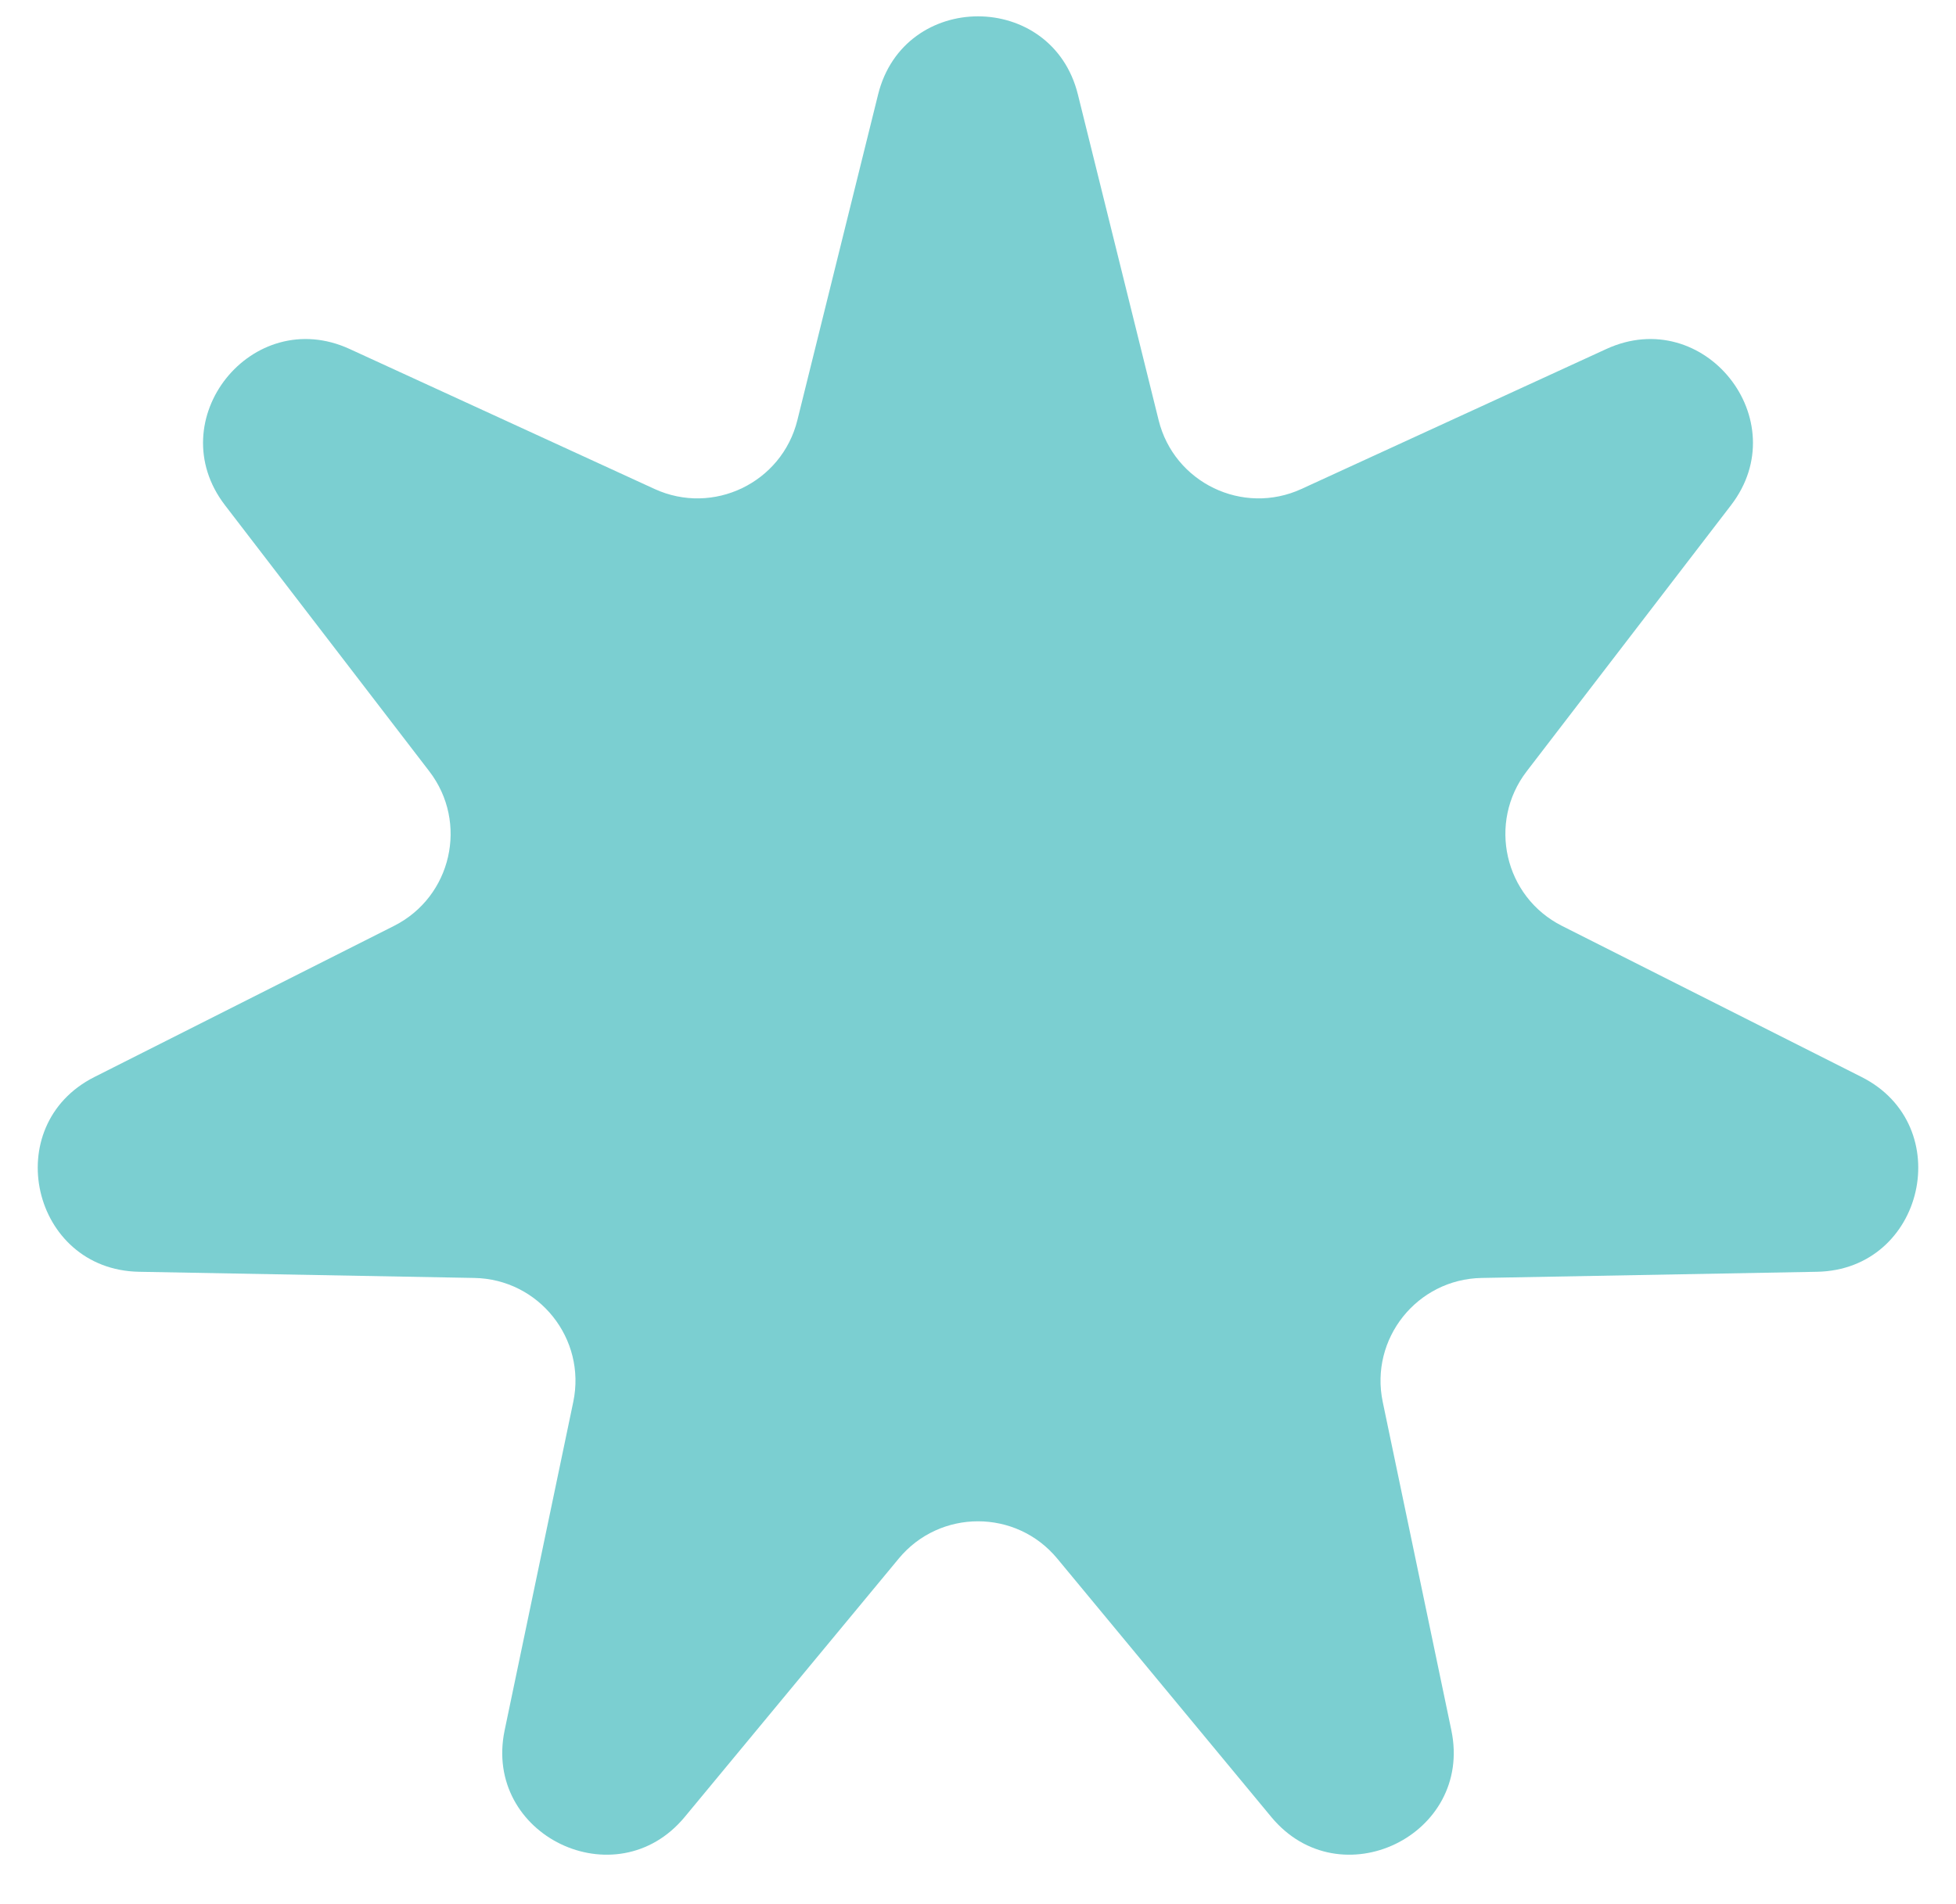 <?xml version="1.0" encoding="UTF-8"?> <svg xmlns="http://www.w3.org/2000/svg" width="38" height="37" viewBox="0 0 38 37" fill="none"><path d="M17.059 1.837C17.56 -0.189 20.44 -0.189 20.941 1.837L22.509 8.164C22.81 9.381 24.145 10.024 25.284 9.501L31.208 6.781C33.105 5.911 34.9 8.162 33.629 9.817L29.66 14.987C28.896 15.982 29.225 17.426 30.345 17.991L36.165 20.927C38.028 21.866 37.387 24.673 35.301 24.712L28.784 24.832C27.53 24.855 26.606 26.013 26.863 27.241L28.196 33.621C28.623 35.664 26.029 36.913 24.698 35.306L20.54 30.285C19.741 29.319 18.259 29.319 17.46 30.285L13.302 35.306C11.971 36.913 9.377 35.664 9.804 33.621L11.137 27.241C11.394 26.013 10.47 24.855 9.216 24.832L2.699 24.712C0.613 24.673 -0.028 21.866 1.835 20.927L7.655 17.991C8.775 17.426 9.104 15.982 8.34 14.987L4.371 9.817C3.1 8.162 4.895 5.911 6.792 6.781L12.716 9.501C13.855 10.024 15.19 9.381 15.491 8.164L17.059 1.837Z" fill="#7BCFD1"></path></svg> 
